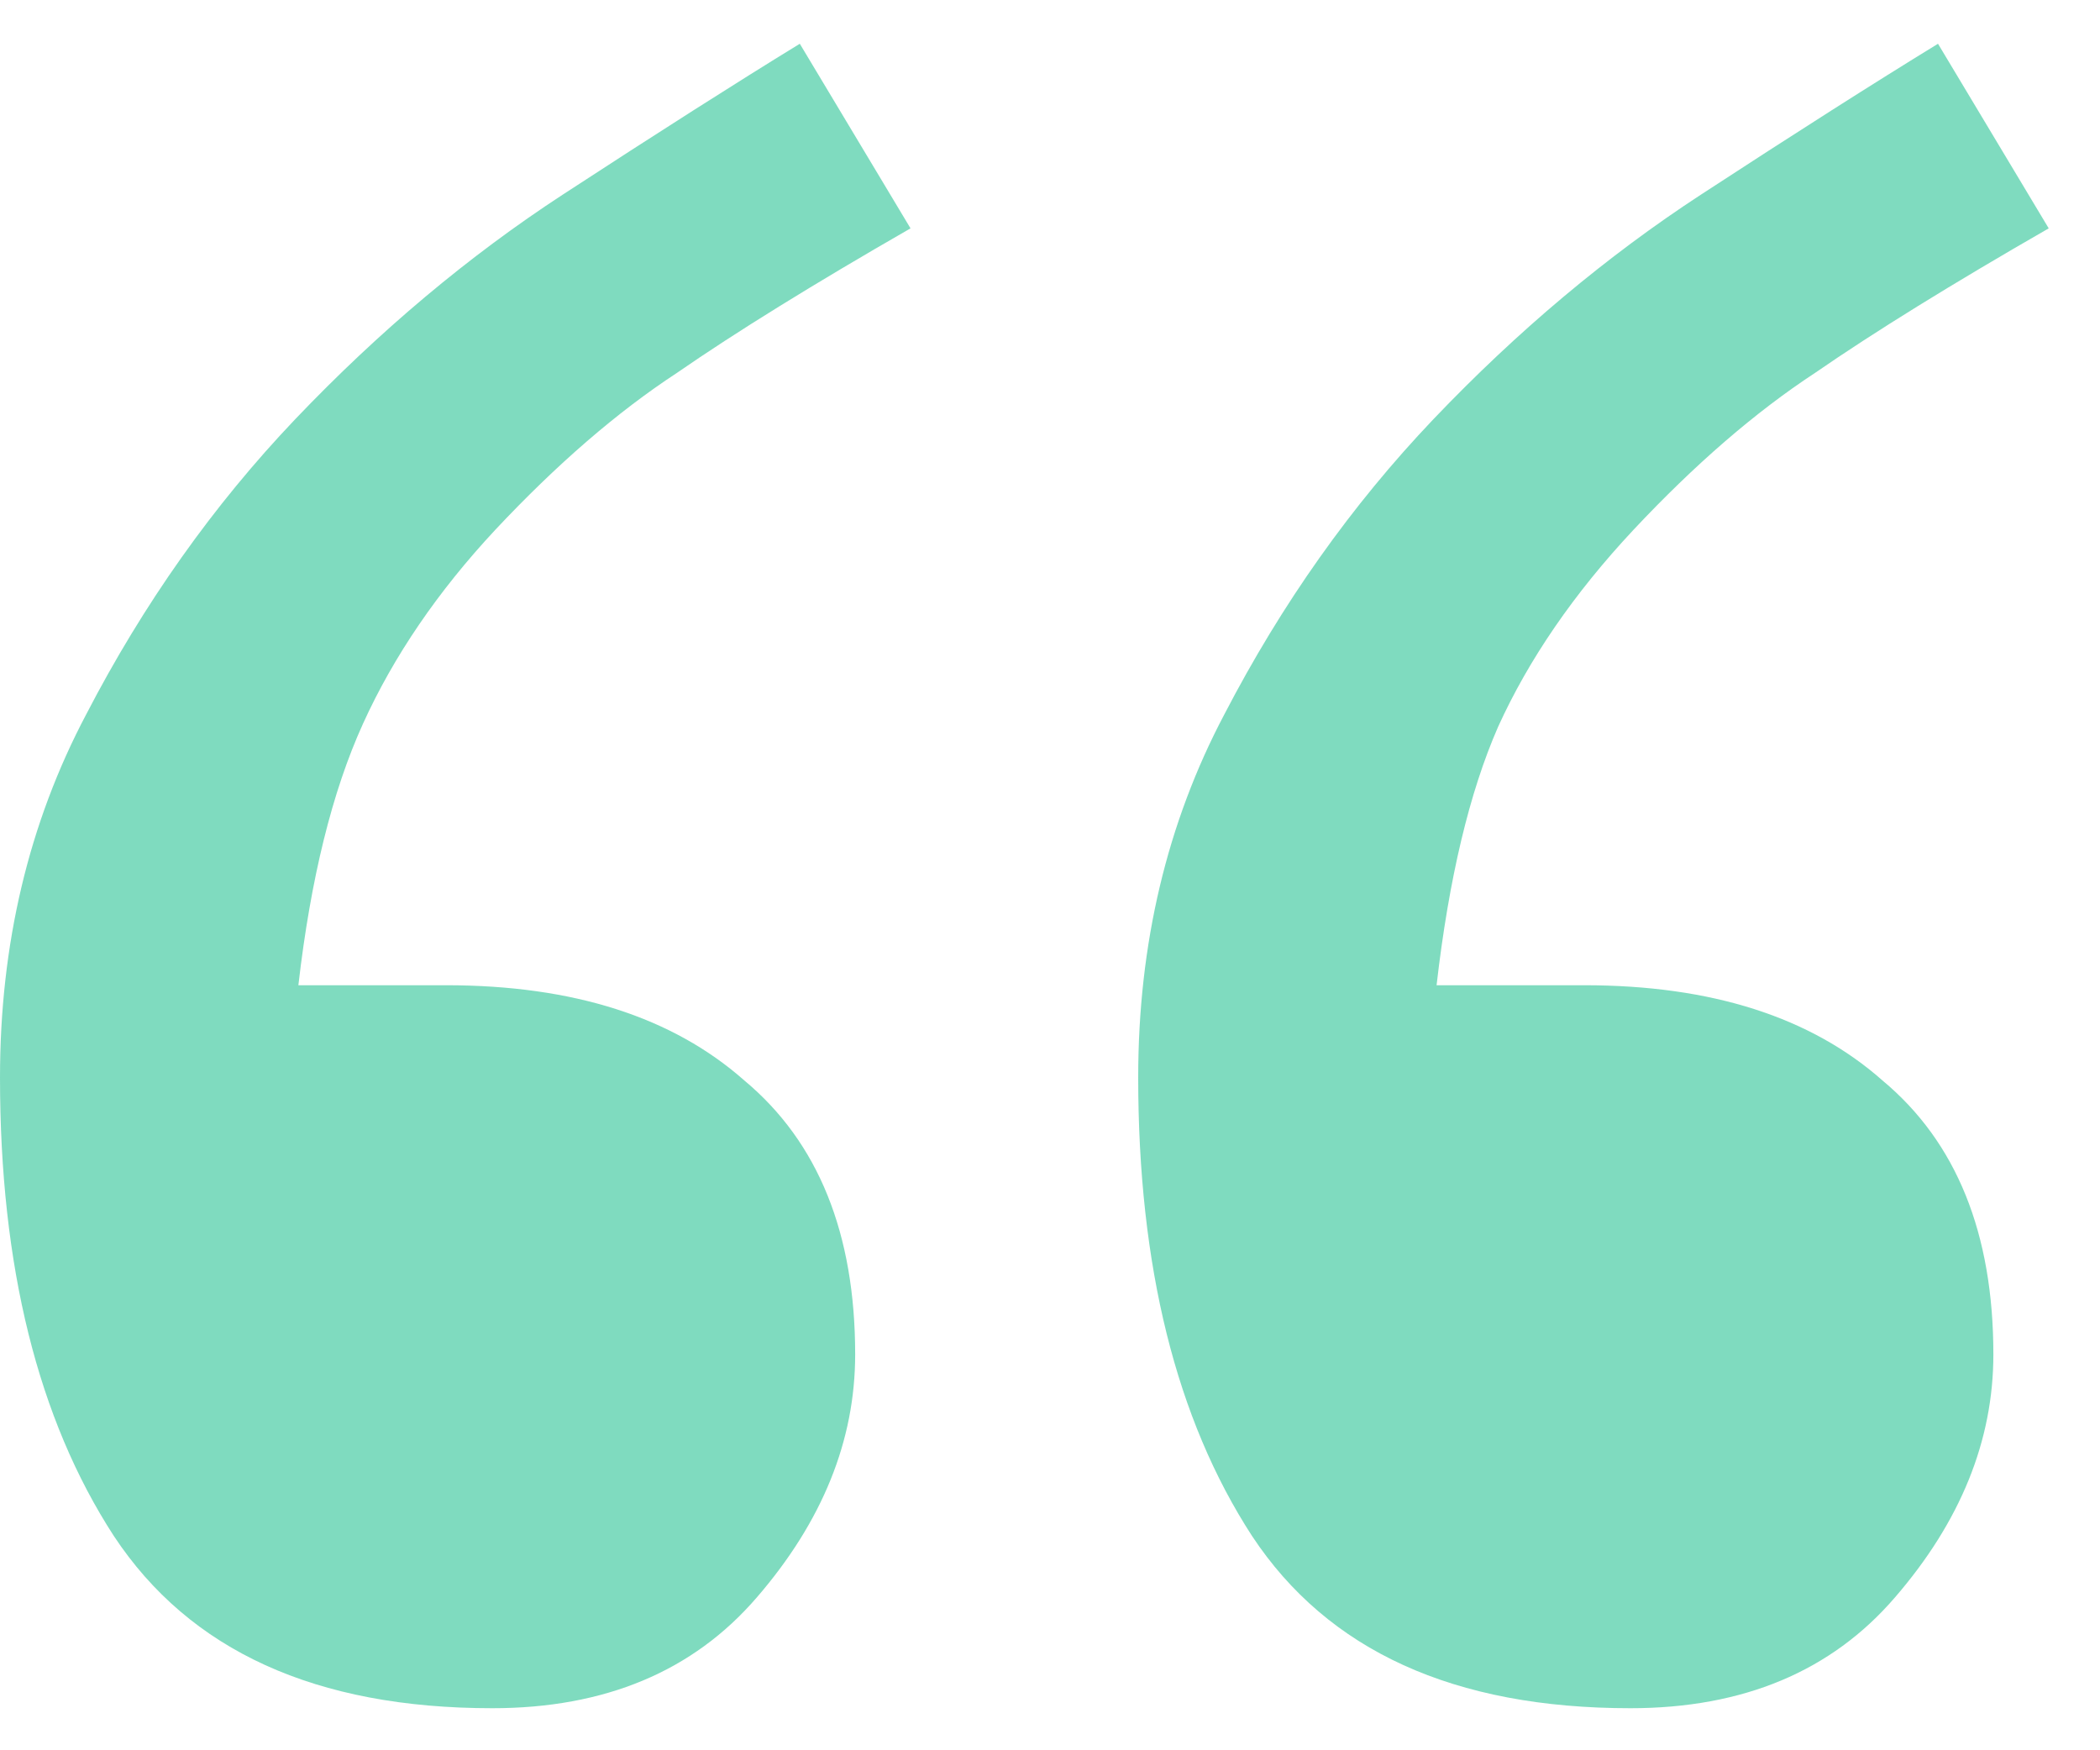 <svg xmlns="http://www.w3.org/2000/svg" width="36" height="30" viewBox="0 0 36 30" fill="none"><path opacity="0.5" d="M15.609 3.914C13.957 4.863 12.621 5.689 11.602 6.393C10.582 7.061 9.545 7.957 8.49 9.082C7.506 10.137 6.75 11.244 6.223 12.404C5.695 13.565 5.326 15.059 5.115 16.887H7.646C9.826 16.887 11.531 17.432 12.762 18.521C14.027 19.576 14.66 21.141 14.66 23.215C14.66 24.691 14.098 26.08 12.973 27.381C11.883 28.646 10.371 29.279 8.438 29.279C5.414 29.279 3.252 28.295 1.951 26.326C0.65 24.322 0 21.703 0 18.469C0 16.184 0.492 14.109 1.477 12.246C2.461 10.348 3.656 8.66 5.062 7.184C6.504 5.672 8.033 4.389 9.65 3.334C11.268 2.279 12.621 1.418 13.711 0.75L15.609 3.914ZM35.121 3.914C33.469 4.863 32.133 5.689 31.113 6.393C30.094 7.061 29.057 7.957 28.002 9.082C26.982 10.172 26.209 11.297 25.682 12.457C25.189 13.582 24.838 15.059 24.627 16.887H27.158C29.338 16.887 31.043 17.432 32.273 18.521C33.539 19.576 34.172 21.141 34.172 23.215C34.172 24.691 33.609 26.08 32.484 27.381C31.395 28.646 29.883 29.279 27.949 29.279C24.926 29.279 22.764 28.295 21.463 26.326C20.162 24.322 19.512 21.703 19.512 18.469C19.512 16.184 20.004 14.109 20.988 12.246C21.973 10.348 23.168 8.66 24.574 7.184C26.016 5.672 27.545 4.389 29.162 3.334C30.779 2.279 32.133 1.418 33.223 0.75L35.121 3.914Z" fill="#00B881"></path></svg>